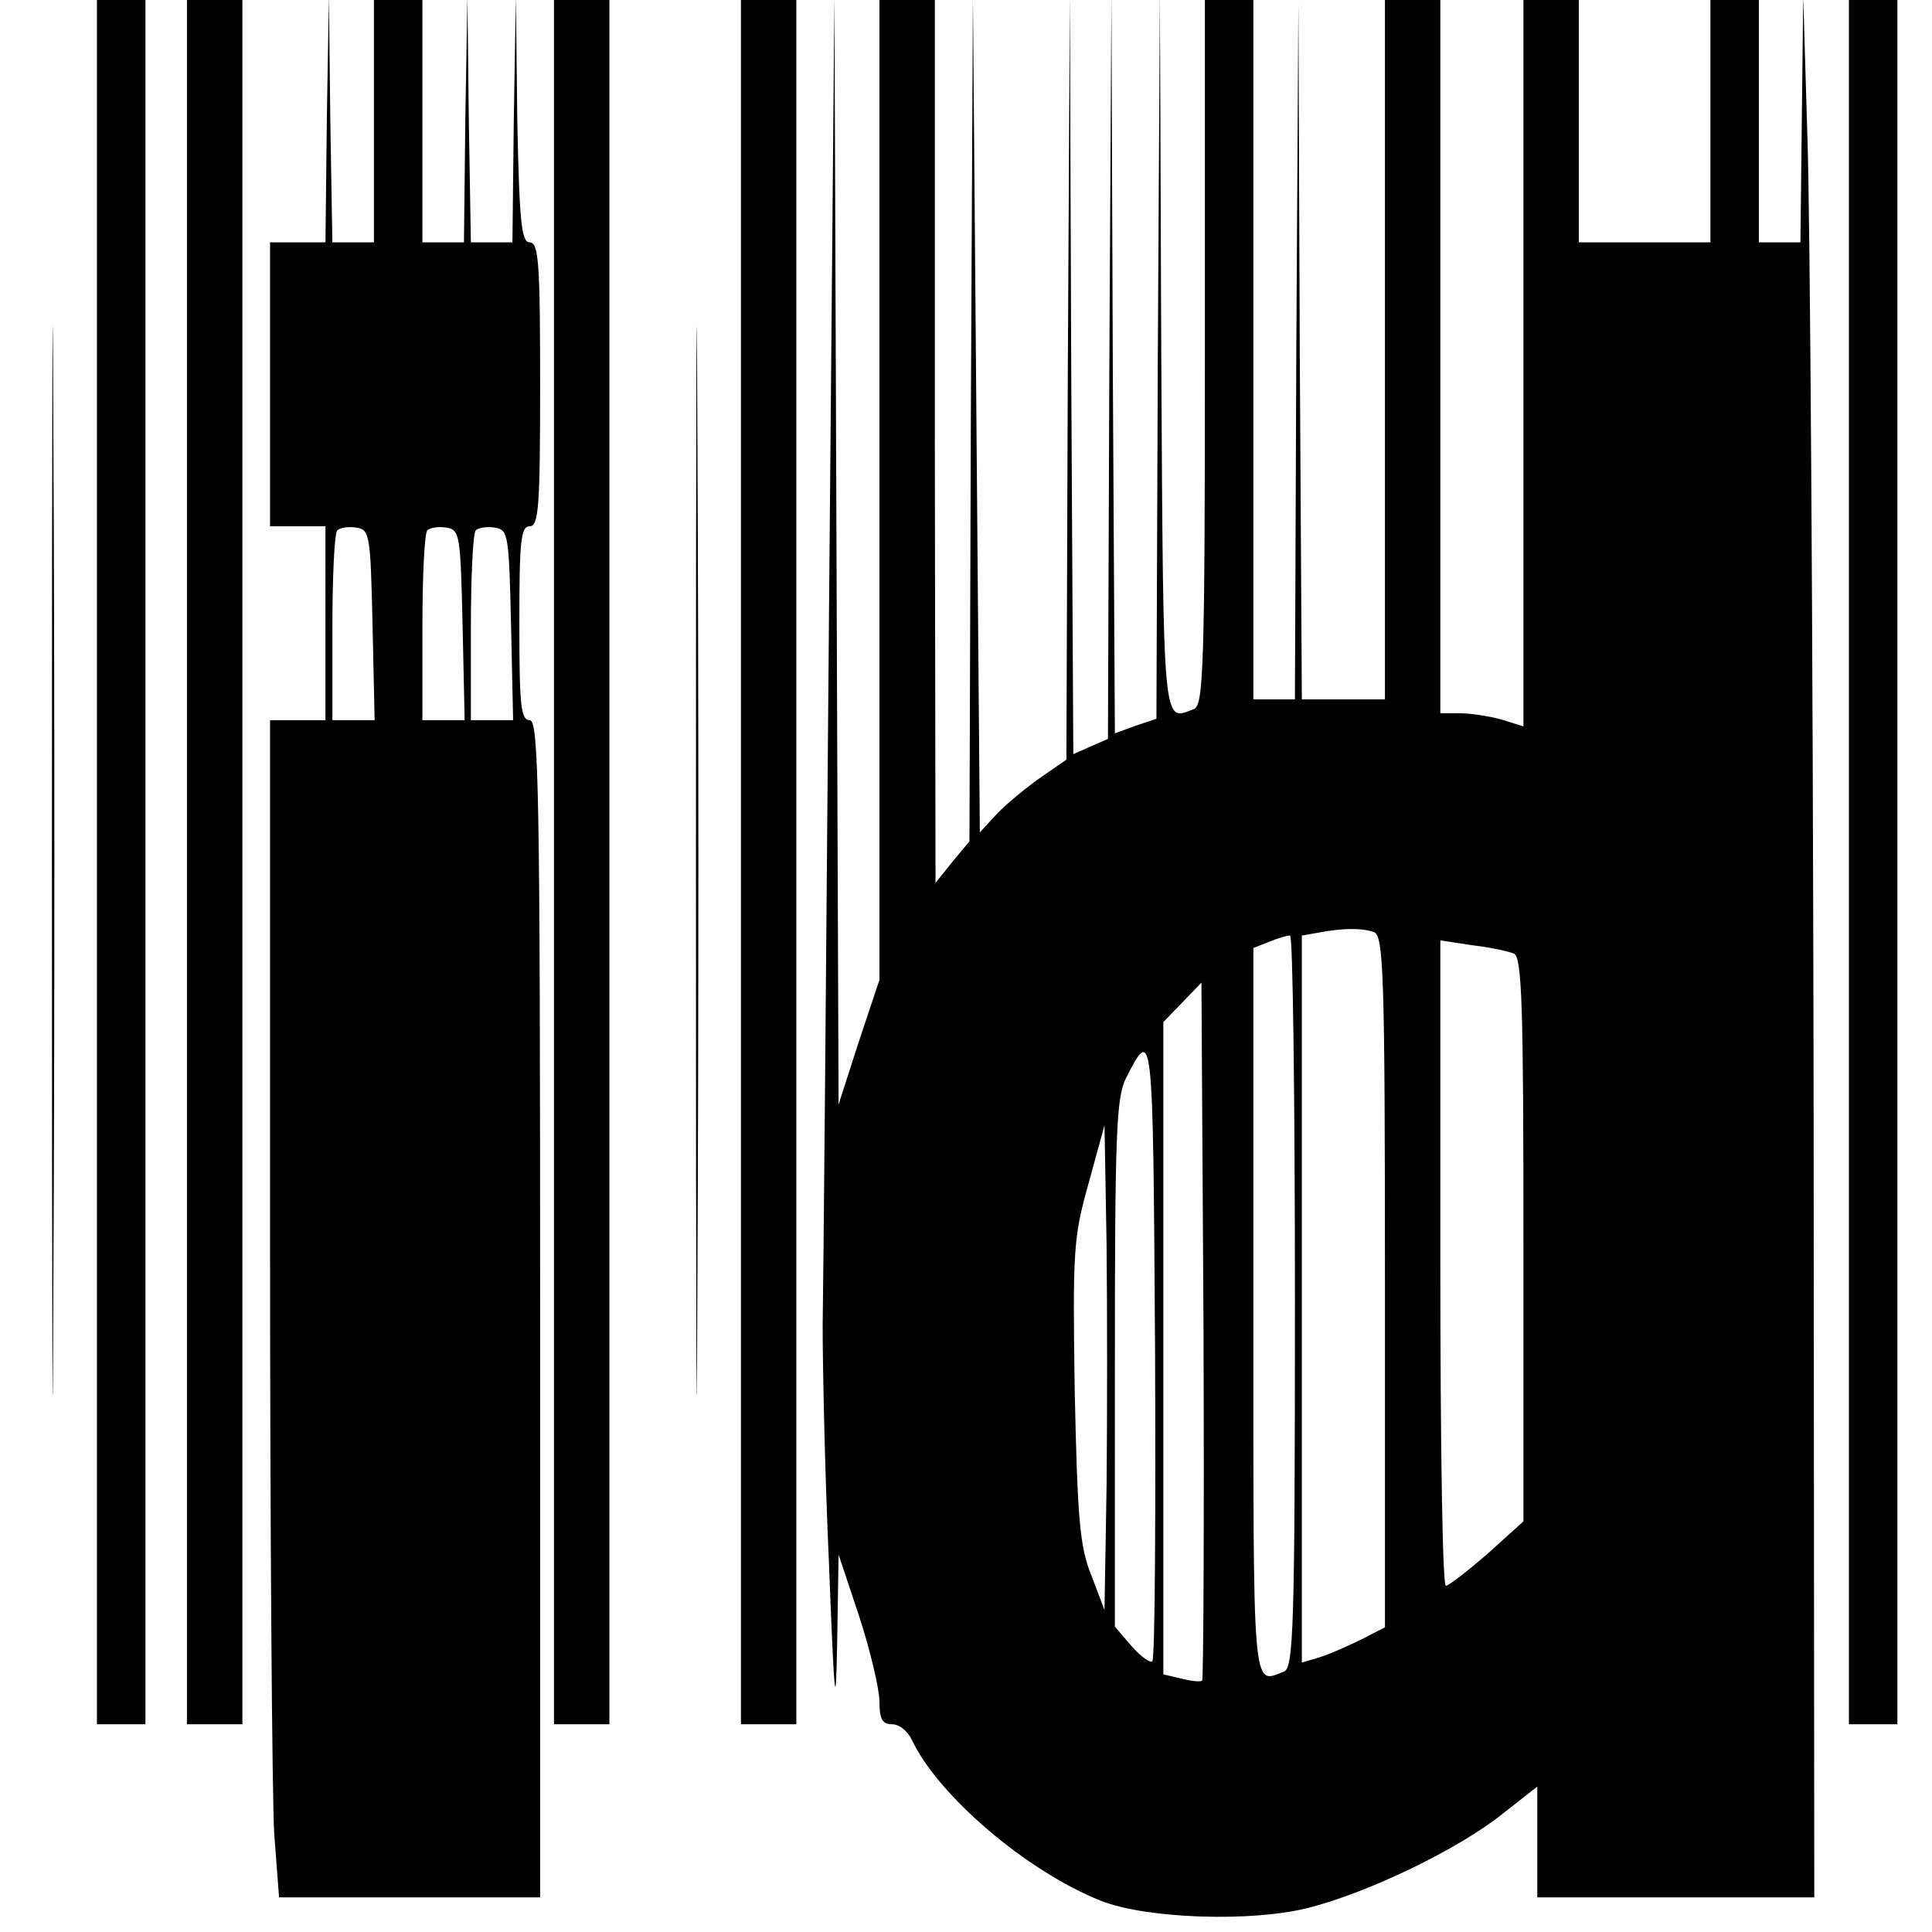<?xml version="1.0" standalone="no"?>
<!DOCTYPE svg PUBLIC "-//W3C//DTD SVG 20010904//EN"
 "http://www.w3.org/TR/2001/REC-SVG-20010904/DTD/svg10.dtd">
<svg version="1.0" xmlns="http://www.w3.org/2000/svg"
 width="279pt" height="279pt" viewBox="0 0 279 279"
 preserveAspectRatio="xMidYMid meet">
<g transform="translate(0,279) scale(0.1,-0.1)"
fill="#000000" stroke="none">
<path d="M75 1545 c0 -687 1 -967 2 -622 2 346 2 908 0 1250 -1 342 -2 60 -2
-628z"/>
<path d="M140 1545 l0 -1245 35 0 35 0 0 1245 0 1245 -35 0 -35 0 0 -1245z"/>
<path d="M270 1545 l0 -1245 40 0 40 0 0 1245 0 1245 -40 0 -40 0 0 -1245z"/>
<path d="M472 2618 l-2 -178 -40 0 -40 0 0 -205 0 -205 40 0 40 0 0 -140 0
-140 -40 0 -40 0 0 -758 c0 -418 3 -800 6 -850 l7 -92 188 0 189 0 0 850 c0
749 -2 850 -15 850 -13 0 -15 22 -15 140 0 118 2 140 15 140 13 0 15 29 15
205 0 174 -2 205 -15 205 -12 0 -15 29 -18 178 l-2 177 -3 -177 -2 -178 -30 0
-30 0 -3 178 -2 177 -3 -177 -2 -178 -30 0 -30 0 0 175 0 175 -35 0 -35 0 0
-175 0 -175 -30 0 -30 0 -3 178 -2 177 -3 -177z m66 -730 l3 -138 -31 0 -30 0
0 133 c0 74 3 137 7 141 4 4 16 6 28 4 19 -3 20 -11 23 -140z m130 0 l3 -138
-31 0 -30 0 0 133 c0 74 3 137 7 141 4 4 16 6 28 4 19 -3 20 -11 23 -140z m70
0 l3 -138 -31 0 -30 0 0 133 c0 74 3 137 7 141 4 4 16 6 28 4 19 -3 20 -11 23
-140z"/>
<path d="M800 1545 l0 -1245 40 0 40 0 0 1245 0 1245 -40 0 -40 0 0 -1245z"/>
<path d="M1005 1545 c0 -687 1 -967 2 -622 2 346 2 908 0 1250 -1 342 -2 60
-2 -628z"/>
<path d="M1070 1545 l0 -1245 40 0 40 0 0 1245 0 1245 -40 0 -40 0 0 -1245z"/>
<path d="M1197 1885 c-4 -500 -8 -955 -9 -1010 0 -55 3 -208 9 -340 8 -207 10
-223 12 -115 l2 125 30 -90 c16 -49 29 -105 29 -122 0 -25 4 -33 18 -33 11 0
23 -10 29 -23 38 -80 165 -189 273 -232 66 -26 218 -31 300 -10 86 22 215 84
279 135 l51 40 0 -80 0 -80 200 0 200 0 -1 1173 c-1 644 -5 1262 -9 1372 l-6
200 -2 -177 -2 -178 -30 0 -30 0 0 175 0 175 -35 0 -35 0 0 -175 0 -175 -95 0
-95 0 0 175 0 175 -40 0 -40 0 0 -524 0 -525 -32 10 c-18 5 -45 9 -60 9 l-28
0 0 515 0 515 -40 0 -40 0 0 -505 0 -505 -60 0 -60 0 -3 503 -2 502 -3 -502
-2 -503 -30 0 -30 0 0 505 0 505 -35 0 -35 0 0 -509 c0 -455 -2 -510 -16 -515
-45 -17 -44 -37 -47 512 l-2 517 -3 -522 -2 -521 -30 -10 -30 -11 -3 532 -2
532 -3 -536 -2 -536 -25 -11 -25 -11 -3 547 -2 547 -3 -551 -2 -551 -39 -27
c-21 -15 -49 -38 -62 -52 l-24 -26 -5 604 -5 603 -3 -610 -2 -610 -25 -30 -24
-30 -1 638 0 637 -40 0 -40 0 0 -707 0 -708 -30 -90 -29 -90 -3 800 -3 800 -8
-910z m787 -441 c14 -5 16 -59 16 -505 l0 -499 -37 -19 c-21 -10 -48 -22 -60
-25 l-23 -7 0 525 0 525 23 4 c36 7 64 7 81 1z m-114 -533 c0 -473 -2 -530
-16 -535 -46 -18 -44 -38 -44 519 l0 526 23 9 c12 5 25 9 30 9 4 1 7 -237 7
-528z m316 502 c12 -4 14 -77 14 -413 l0 -407 -52 -47 c-29 -25 -56 -46 -60
-46 -5 0 -8 210 -8 466 l0 466 46 -7 c26 -3 53 -9 60 -12z m-450 -1050 c-2 -2
-15 -1 -30 3 l-26 6 0 471 0 471 28 29 27 28 3 -502 c1 -276 0 -504 -2 -506z
m-72 28 c-3 -3 -17 7 -30 22 l-24 28 0 380 c0 331 2 384 16 412 39 76 39 77
42 -388 1 -246 0 -451 -4 -454z m-66 252 l-3 -178 -19 50 c-17 42 -20 83 -24
266 -3 203 -2 222 20 300 l23 84 3 -172 c1 -94 1 -252 0 -350z"/>
<path d="M2670 1545 l0 -1245 35 0 35 0 0 1245 0 1245 -35 0 -35 0 0 -1245z"/>
</g>
</svg>
